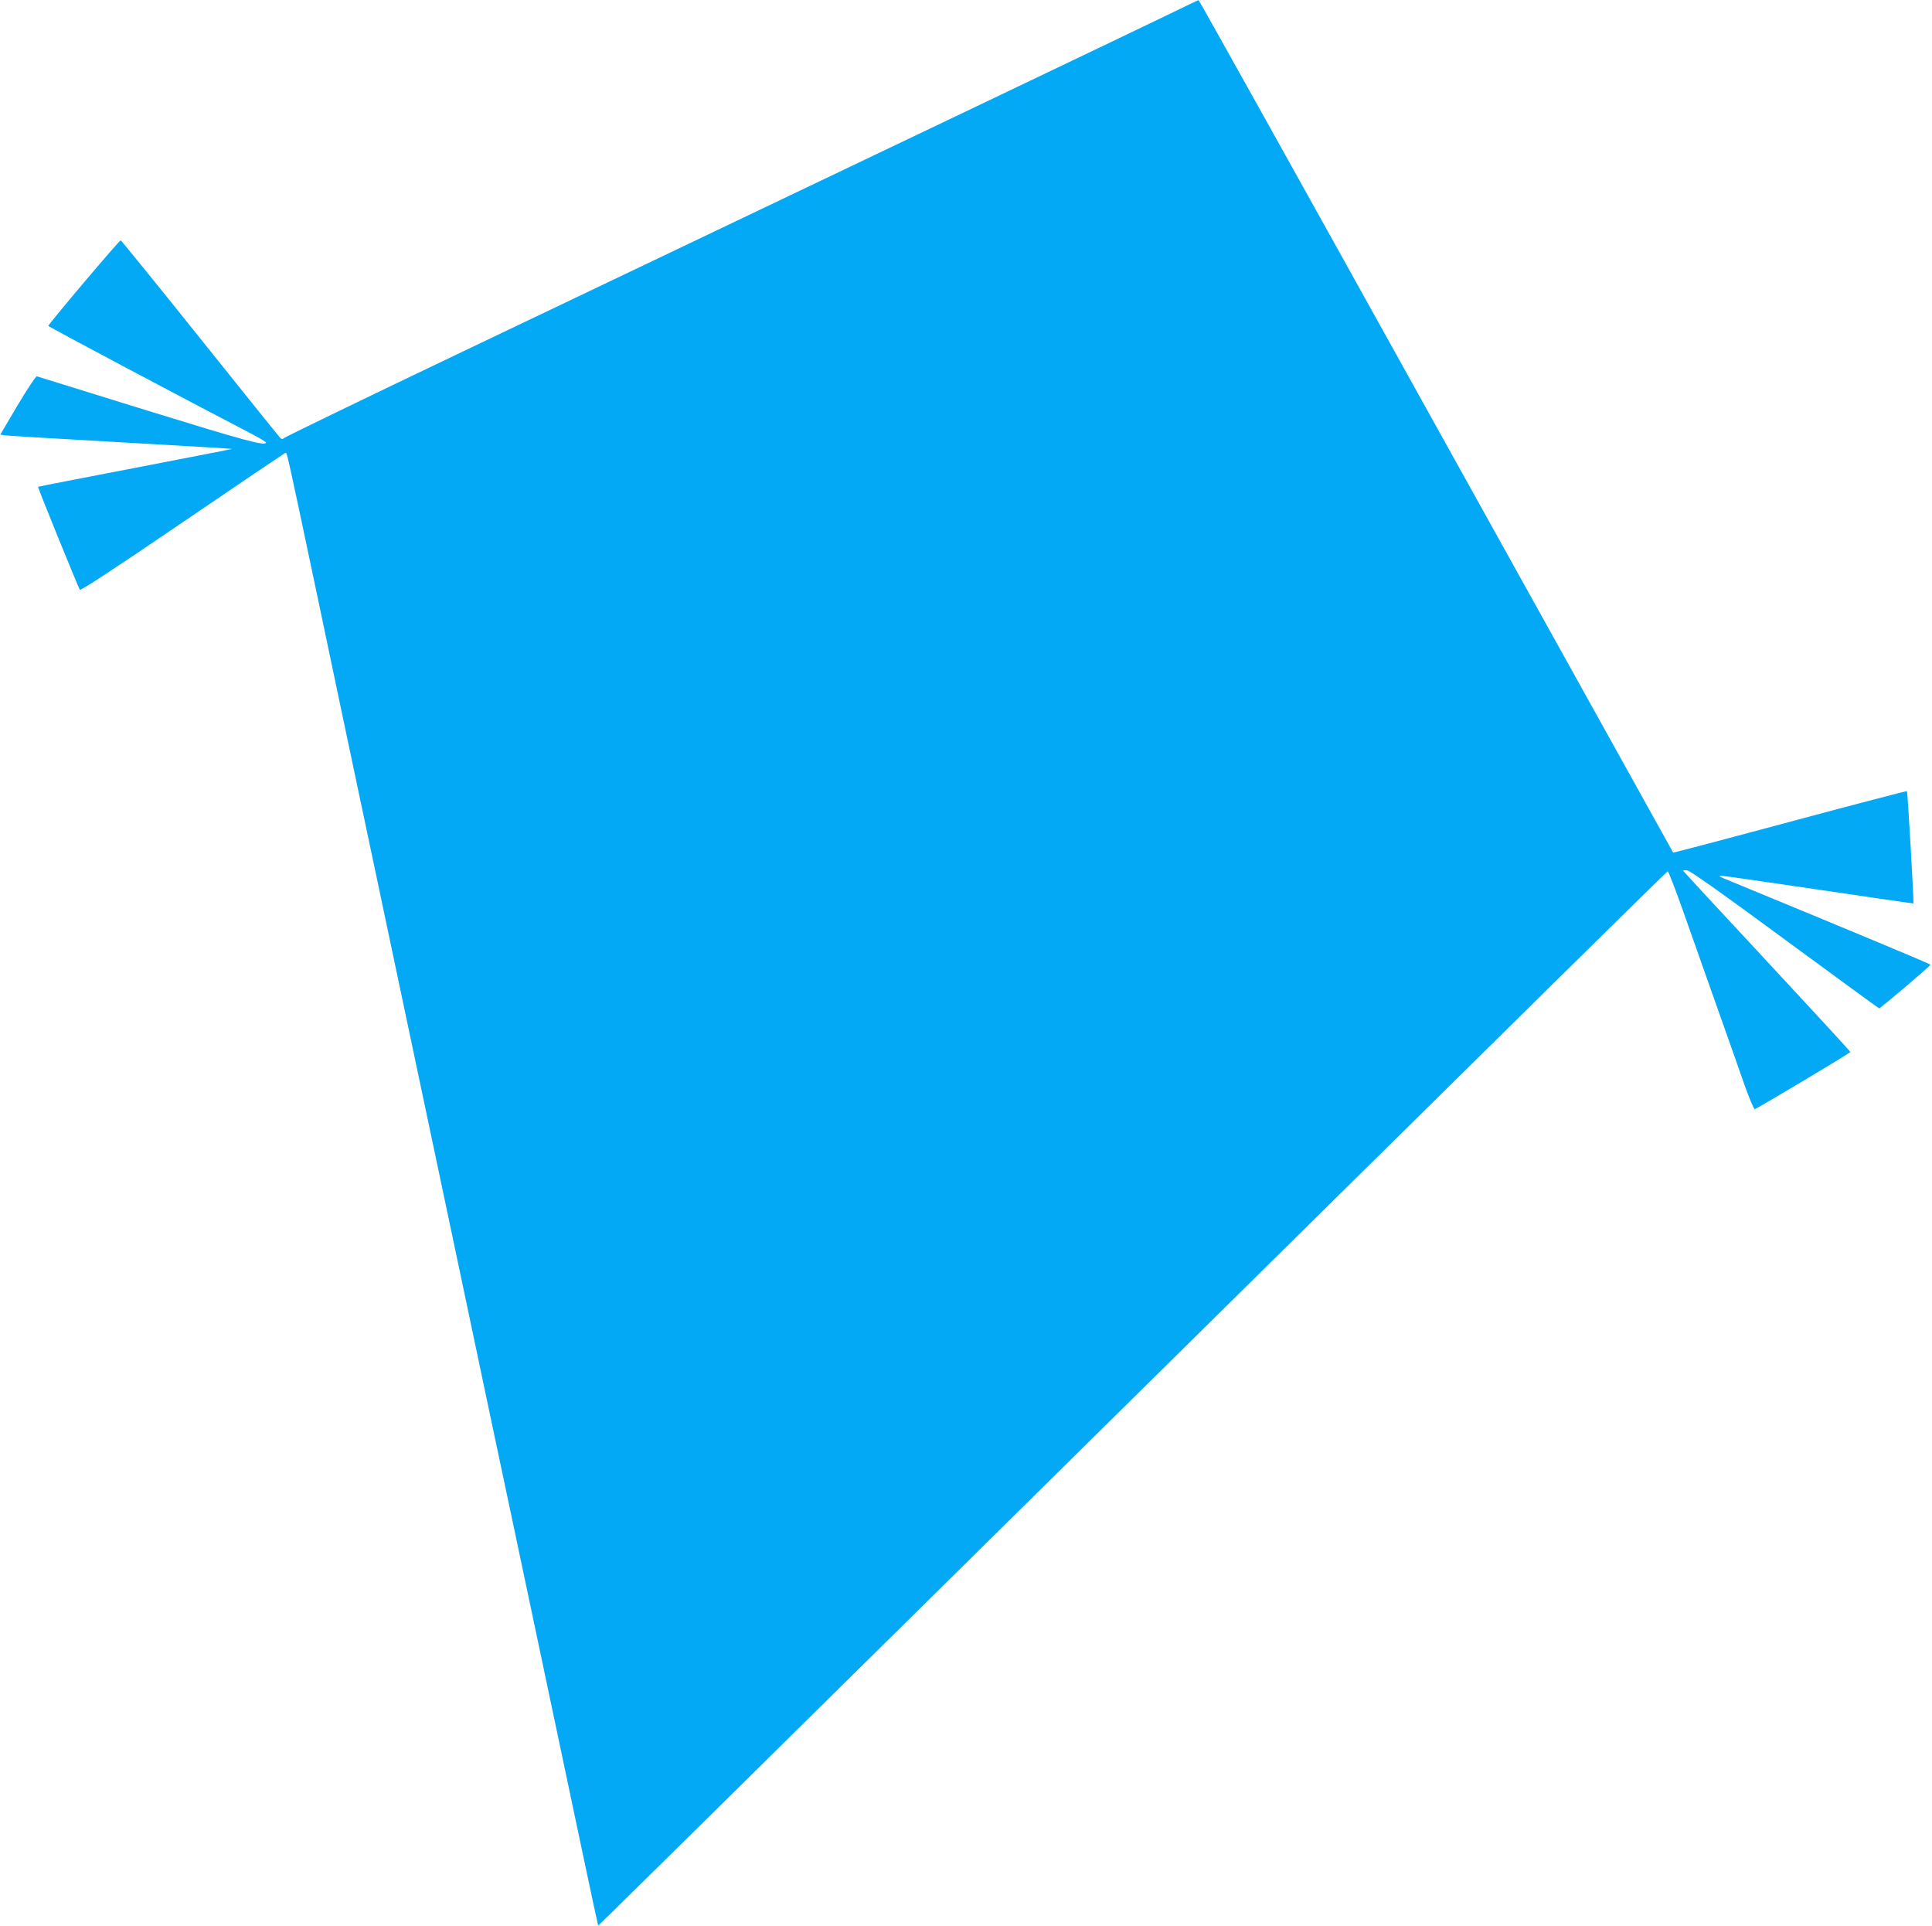 <?xml version="1.0" standalone="no"?>
<!DOCTYPE svg PUBLIC "-//W3C//DTD SVG 20010904//EN"
 "http://www.w3.org/TR/2001/REC-SVG-20010904/DTD/svg10.dtd">
<svg version="1.0" xmlns="http://www.w3.org/2000/svg"
 width="1280pt" height="1276pt" viewBox="0 0 1280 1276"
 preserveAspectRatio="xMidYMid meet">
<g transform="translate(0,1276) scale(0.1,-0.1)"
fill="#03a9f4" stroke="none">
<path d="M7760 12673 c-162 -79 -1794 -859 -4690 -2240 -652 -311 -1188 -571
-1192 -577 -5 -8 -12 -6 -22 4 -8 8 -247 305 -531 660 -284 355 -521 646 -525
648 -8 3 -480 -556 -480 -567 0 -5 927 -497 1341 -712 60 -31 106 -59 102 -63
-19 -18 -135 13 -790 215 -395 122 -723 224 -729 226 -6 2 -63 -84 -127 -191
l-115 -195 31 -5 c18 -3 363 -23 767 -46 404 -23 736 -42 737 -44 1 -1 -286
-57 -640 -125 -353 -68 -643 -124 -645 -126 -3 -3 262 -656 277 -682 4 -8 232
141 681 447 371 253 678 460 682 460 10 0 6 21 208 -937 104 -497 275 -1308
380 -1803 105 -495 276 -1305 380 -1800 105 -495 275 -1304 379 -1797 105
-494 267 -1262 361 -1708 94 -445 214 -1012 266 -1260 52 -247 96 -450 97
-451 2 -2 501 490 3302 3255 2890 2853 3776 3726 3784 3729 4 1 49 -113 99
-255 50 -142 150 -424 222 -628 72 -203 157 -443 188 -533 32 -89 62 -161 68
-160 17 5 633 372 633 379 1 3 -248 273 -551 599 -304 326 -554 597 -556 601
-2 5 11 6 29 2 21 -4 251 -167 648 -460 339 -249 618 -453 621 -453 9 0 340
282 340 289 0 5 -470 201 -1360 568 -38 16 -47 22 -30 22 14 0 306 -42 650
-93 344 -51 626 -92 627 -91 4 2 -38 739 -43 744 -2 2 -351 -89 -775 -203
-424 -114 -772 -206 -774 -204 -1 2 -708 1273 -1571 2826 -862 1552 -1570
2822 -1573 2821 -4 0 -85 -39 -181 -86z"/>
</g>
</svg>
